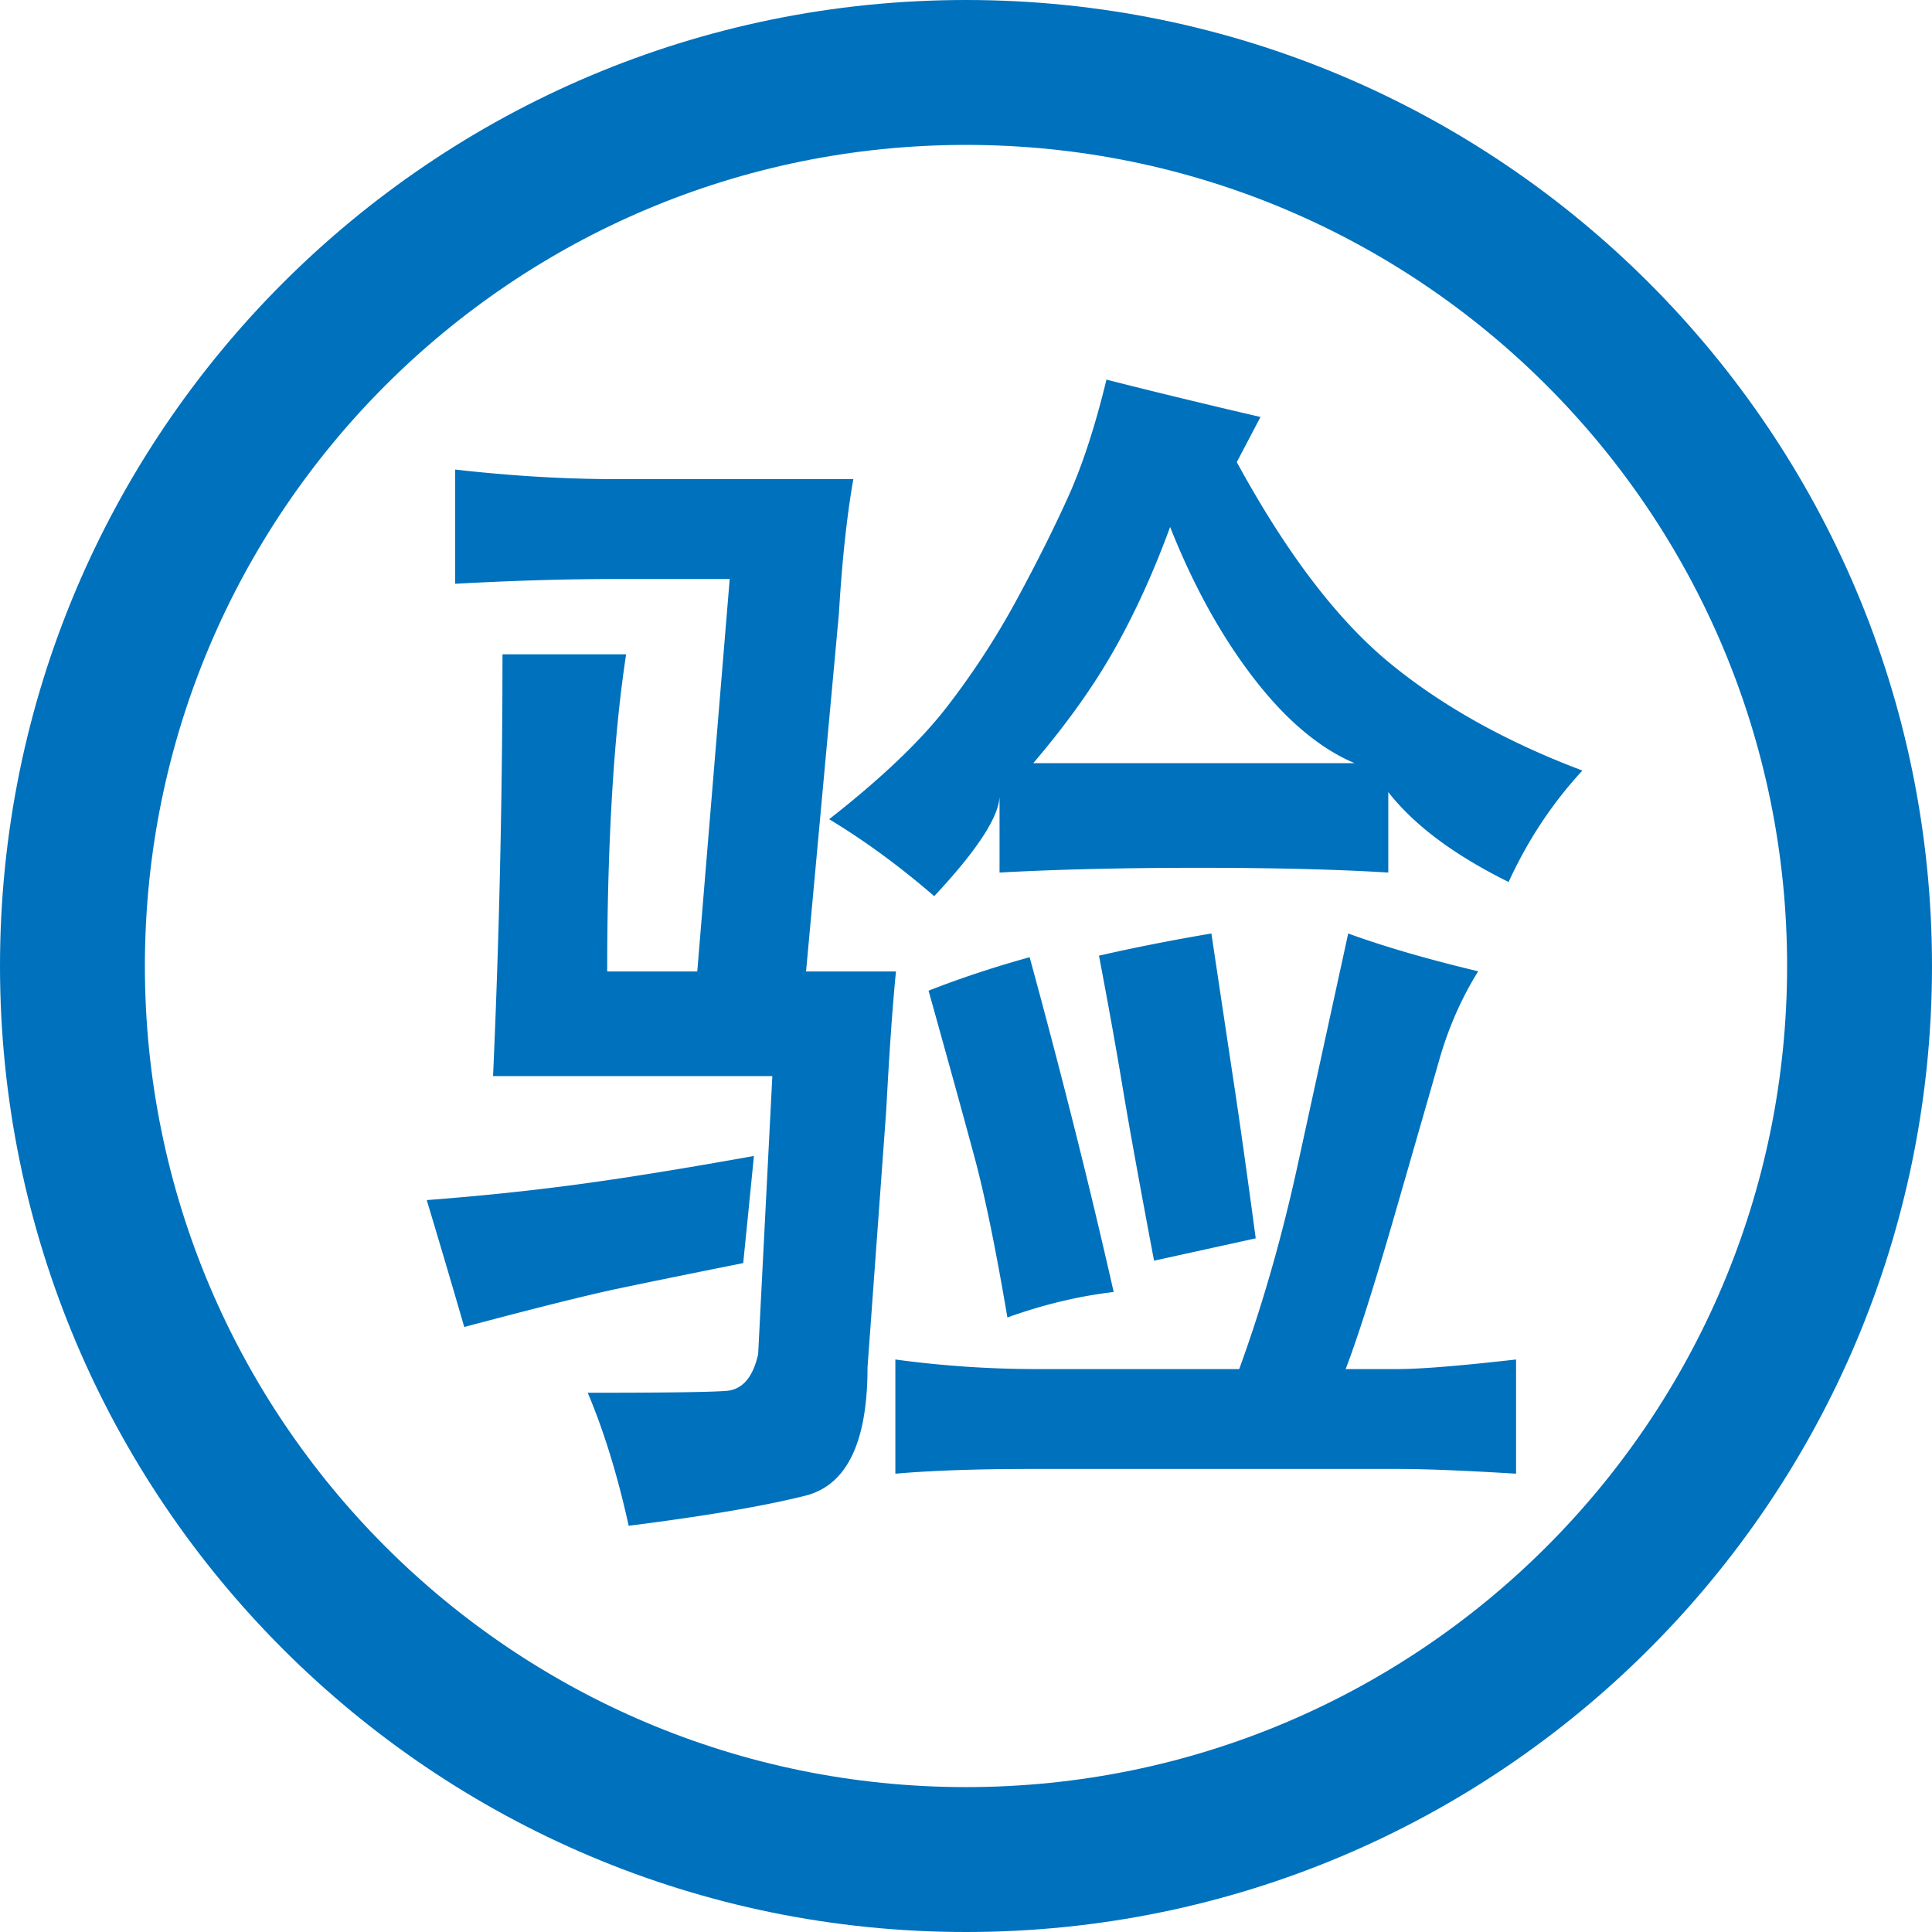 <svg t="1704109236805" class="icon" viewBox="0 0 1024 1024" version="1.1" xmlns="http://www.w3.org/2000/svg"
    p-id="11840" width="32" height="32">
    <path
        d="M947.204 511.999c0 240.355-194.851 435.206-435.201 435.206-240.359 0-435.21-194.851-435.21-435.206 0-240.346 194.851-435.197 435.21-435.197 240.35 0 435.201 194.851 435.201 435.197zM512.004 0C229.231 0 0.001 229.236 0.001 511.999 0.001 794.771 229.231 1024 512.004 1024c282.765 0 511.994-229.229 511.994-511.999C1023.999 229.236 794.77 0 512.004 0z"
        fill="#0071bc" p-id="11841"></path>
    <path
        d="M452.29 253.956c-3.437 19.458-5.98 43.154-7.638 71.091-5.807 63.283-11.623 126.562-17.428 189.841h47.659c-1.788 17.829-3.506 42.314-5.155 73.446l-9.922 136.342c0 39.872-11.005 62.569-33.025 68.089-22.02 5.52-53.206 10.821-93.564 15.918-5.885-26.68-13.122-50.184-21.707-70.493 40.515 0 65.017-0.331 73.488-0.999 8.478-0.668 14.087-7.162 16.838-19.467 2.5-49.135 5.009-98.256 7.516-147.384h-148.018a4989.234 4989.234 0 0 0 3.732-111.832c0.842-37.605 1.259-74.85 1.259-111.711h65.537c-3.412 22.33-5.937 47.771-7.577 76.307-1.642 28.529-2.465 59.123-2.465 91.781h47.746c5.728-69.337 11.466-138.667 17.195-207.997h-60.062c-26.436 0-54.913 0.842-85.439 2.525v-60.539c29.804 3.387 58.283 5.079 85.439 5.079l125.593 0.002zM783.478 514.804c-8.906 14.285-15.788 29.962-20.658 47.023-4.861 17.054-12.732 44.413-23.607 82.064-10.875 37.652-19.536 64.905-25.986 81.751h27.469c12.098 0 33.05-1.692 62.849-5.079v60.53c-27.211-1.676-48.165-2.518-62.849-2.518H547.492c-29.561 0-53.872 0.842-72.931 2.518v-60.53a558.554 558.554 0 0 0 75.449 5.079h106.798c12.394-34.065 22.775-70.345 31.141-108.837a442837.45 442837.45 0 0 0 26.627-122.033c19.115 6.959 42.081 13.635 68.902 20.033z"
        fill="#0071bc" p-id="11842"></path>
    <path
        d="M655.526 244.921c26.177 48.056 53.117 83.494 80.832 106.312 27.704 22.816 61.823 41.877 102.338 57.178-15.893 17.195-28.921 36.879-39.108 59.054-28.843-14.258-50.099-30.142-63.768-47.655v42.657c-27.22-1.674-60.73-2.518-100.523-2.518-39.822 0-74.99 0.844-105.516 2.518v-40.143c-0.607 11.065-12.152 28.616-34.623 52.657-18.416-15.916-36.99-29.508-55.695-40.783 27.66-21.637 48.466-41.469 62.389-59.497a417.725 417.725 0 0 0 37.042-56.876c10.77-19.892 19.895-38.144 27.375-54.73 7.474-16.596 14.199-37.217 20.17-61.876a4162.36 4162.36 0 0 0 81.646 19.789c-4.183 7.969-8.375 15.945-12.559 23.912z m62.412 159.568c-18.6-7.89-36.469-22.964-53.596-45.219-17.123-22.254-31.844-48.916-44.158-79.963-8.69 23.799-18.557 45.462-29.589 64.989-11.038 19.52-25.35 39.587-42.945 60.19l170.288 0.002zM545.731 507.33a4707.56 4707.56 0 0 1 23.069 87.825 3826.137 3826.137 0 0 1 21.474 89.623c-18.66 2.205-37.434 6.719-56.336 13.514-6.13-36.253-11.943-64.601-17.453-85.033-5.504-20.43-13.61-49.817-24.33-88.181 16.794-6.578 34.656-12.497 53.576-17.748zM399.597 612.688c-1.788 18.017-3.679 36.937-5.677 56.771-28.762 5.762-50.982 10.292-66.657 13.601-15.674 3.296-42.737 10.057-81.204 20.268a6301.321 6301.321 0 0 0-19.876-67.256c27.398-2.075 53.733-4.801 78.989-8.175 25.258-3.37 56.73-8.439 94.424-15.208zM652.887 566.948c3.36 21.75 7.586 51.548 12.672 89.397-17.956 3.948-35.924 7.888-53.888 11.84-7.734-40.976-13.281-71.57-16.639-91.801-3.36-20.23-7.543-43.517-12.551-69.852 19.034-4.348 38.893-8.262 59.576-11.76l10.83 72.176z"
        fill="#0071bc" p-id="11843"></path>
</svg>
